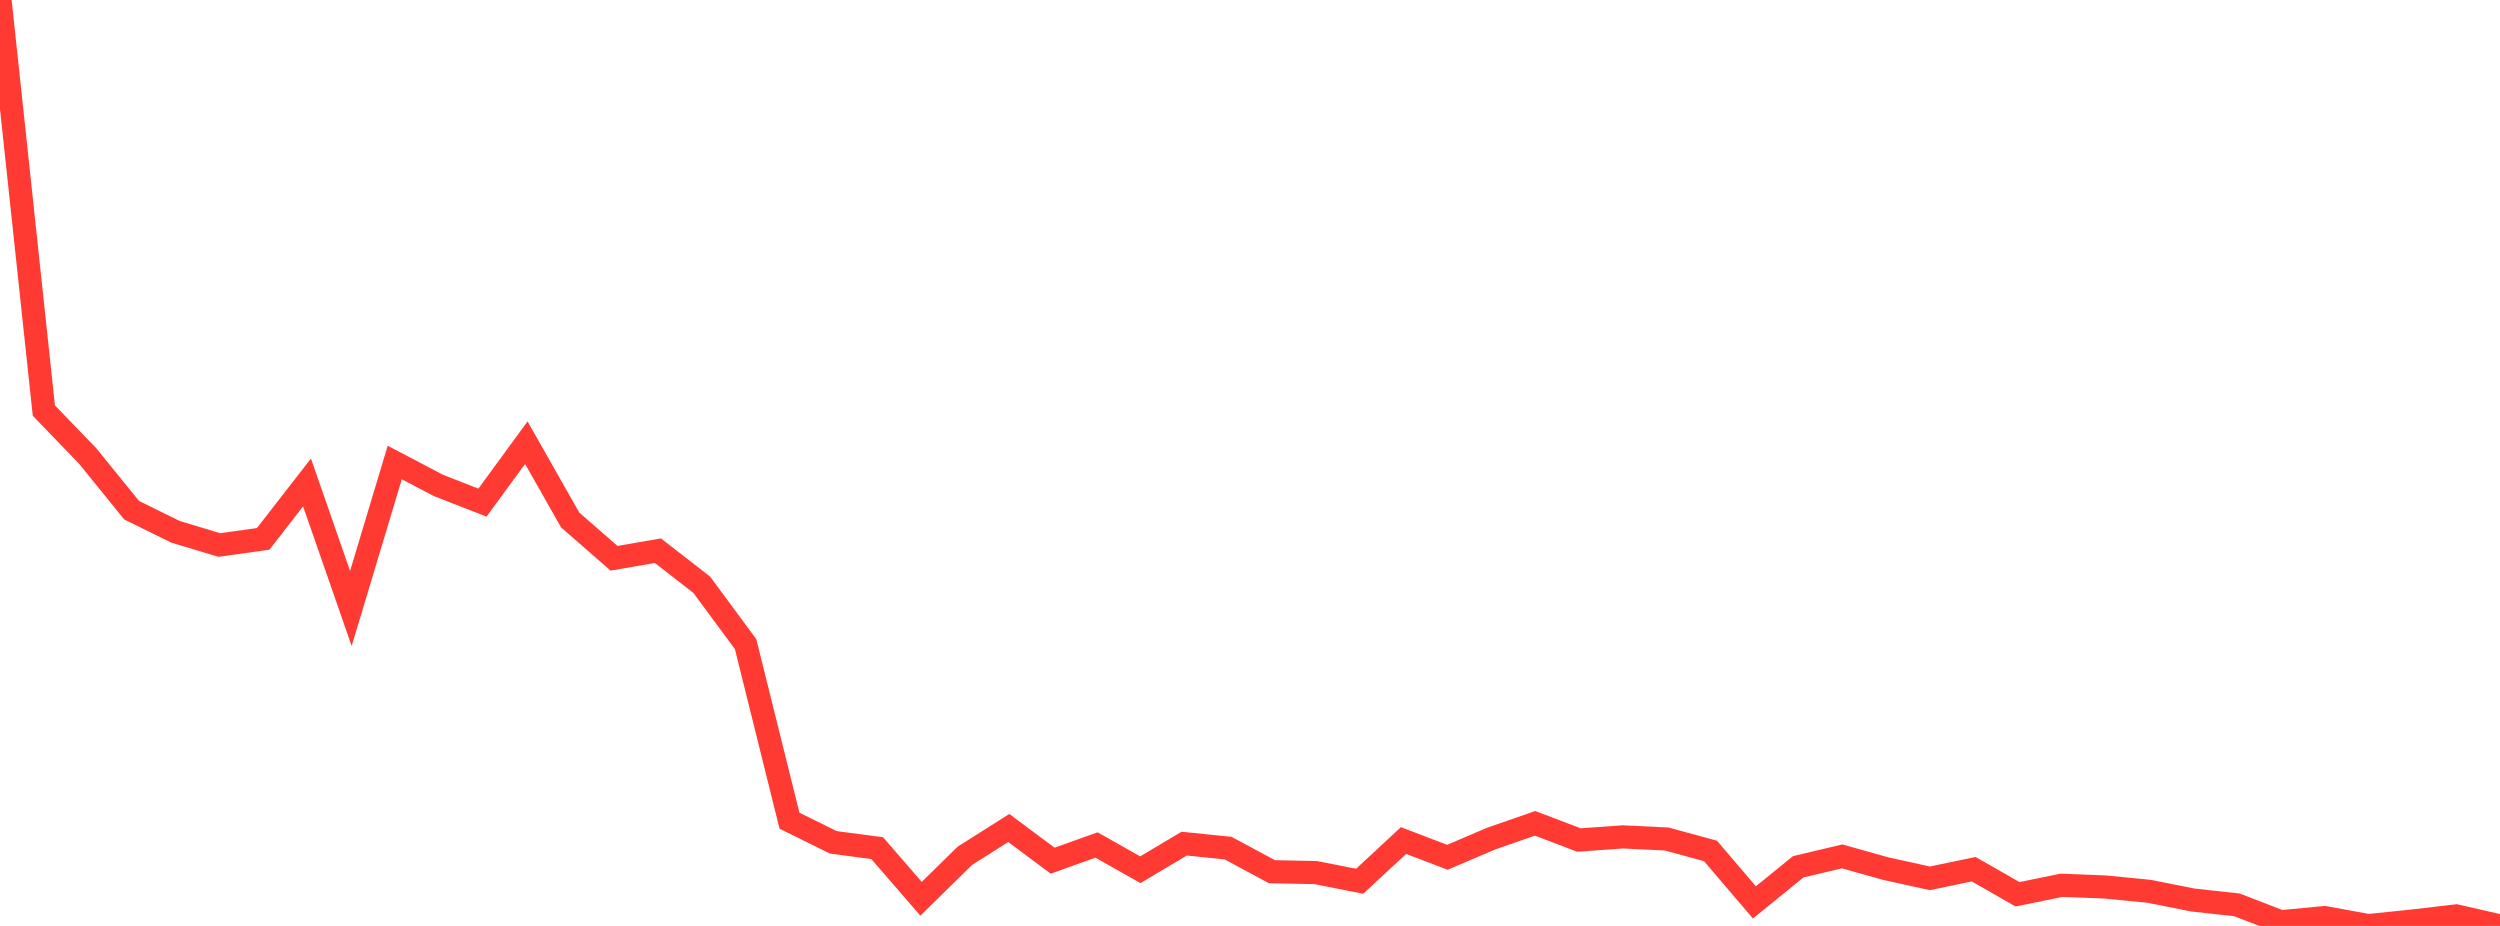 <?xml version="1.0" standalone="no"?>
<!DOCTYPE svg PUBLIC "-//W3C//DTD SVG 1.1//EN" "http://www.w3.org/Graphics/SVG/1.1/DTD/svg11.dtd">

<svg width="135" height="50" viewBox="0 0 135 50" preserveAspectRatio="none" 
  xmlns="http://www.w3.org/2000/svg"
  xmlns:xlink="http://www.w3.org/1999/xlink">


<polyline points="0.0, 0.0 2.368, 22.171 4.737, 24.627 7.105, 27.55 9.474, 28.717 11.842, 29.43 14.211, 29.1 16.579, 26.052 18.947, 32.859 21.316, 24.976 23.684, 26.218 26.053, 27.142 28.421, 23.905 30.789, 28.079 33.158, 30.147 35.526, 29.737 37.895, 31.578 40.263, 34.783 42.632, 44.317 45.0, 45.487 47.368, 45.799 49.737, 48.534 52.105, 46.21 54.474, 44.712 56.842, 46.477 59.211, 45.63 61.579, 46.966 63.947, 45.556 66.316, 45.798 68.684, 47.072 71.053, 47.12 73.421, 47.588 75.789, 45.389 78.158, 46.294 80.526, 45.282 82.895, 44.46 85.263, 45.361 87.632, 45.191 90.0, 45.306 92.368, 45.951 94.737, 48.729 97.105, 46.807 99.474, 46.245 101.842, 46.908 104.211, 47.43 106.579, 46.937 108.947, 48.291 111.316, 47.806 113.684, 47.898 116.053, 48.131 118.421, 48.602 120.789, 48.86 123.158, 49.775 125.526, 49.55 127.895, 49.982 130.263, 49.737 132.632, 49.459 135.0, 50.0" fill="none" stroke="#ff3a33" stroke-width="1.25"/>

</svg>